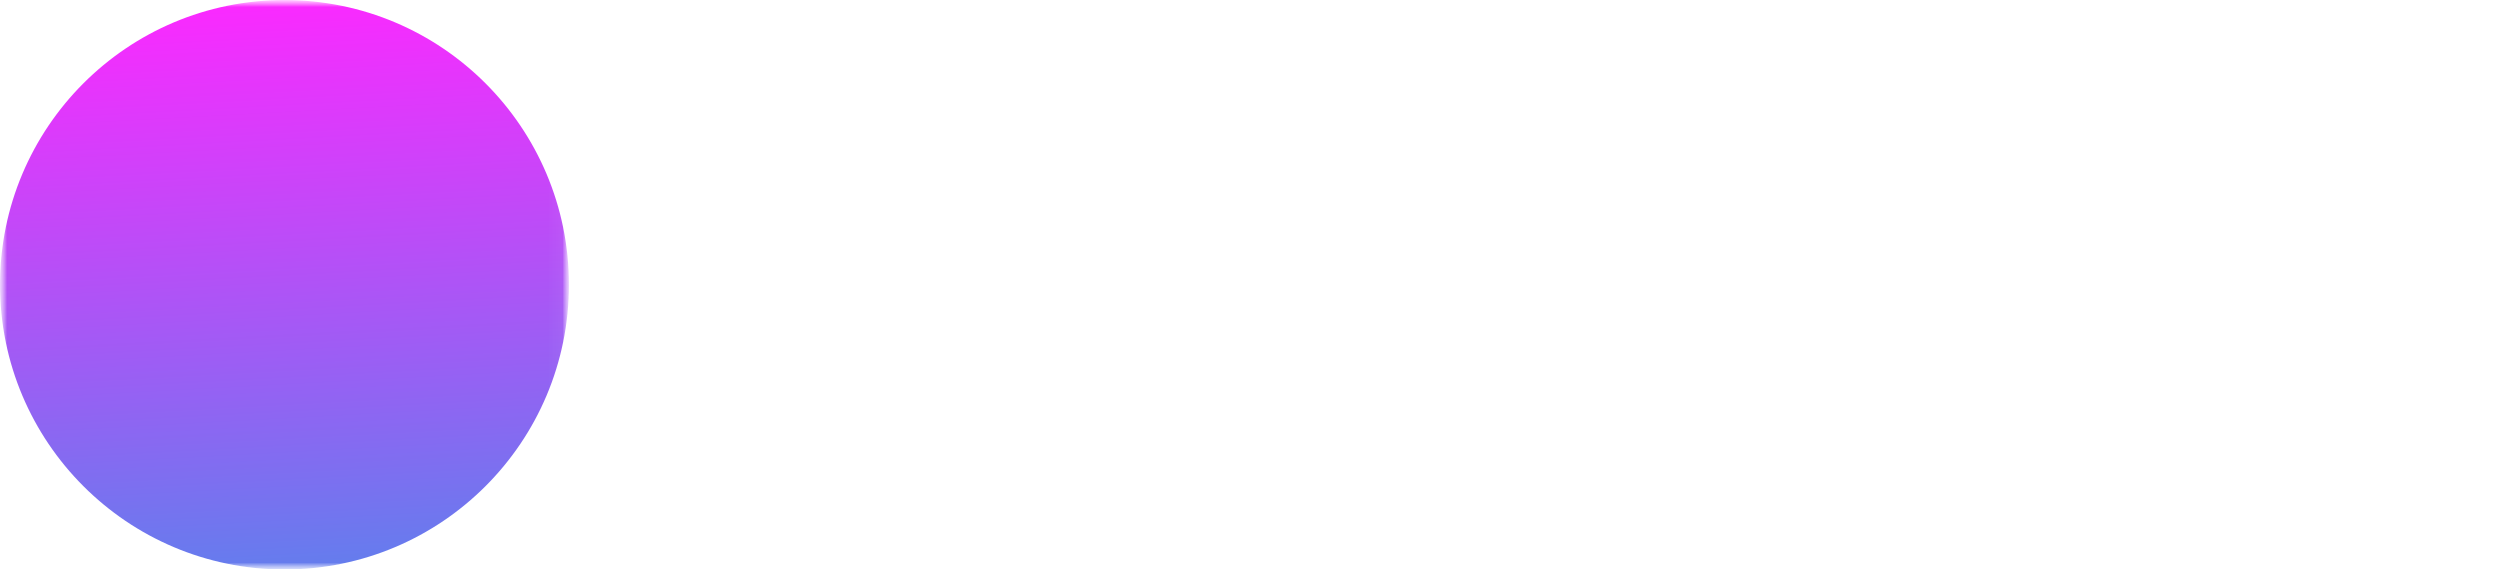 <svg width="180" height="41" viewBox="0 0 180 41" fill="none" xmlns="http://www.w3.org/2000/svg">
<mask id="mask0_8509_4447" style="mask-type:luminance" maskUnits="userSpaceOnUse" x="0" y="0" width="41" height="41">
<path d="M40.994 0.003H0V40.997H40.994V0.003Z" fill="white"/>
</mask>
<g mask="url(#mask0_8509_4447)">
<mask id="mask1_8509_4447" style="mask-type:luminance" maskUnits="userSpaceOnUse" x="0" y="0" width="41" height="42">
<path d="M40.962 0.003H0V41.002H40.962V0.003Z" fill="white"/>
</mask>
<g mask="url(#mask1_8509_4447)">
<path d="M20.481 0.003H20.481C9.17 0.003 0 9.181 0 20.502V20.503C0 31.824 9.17 41.002 20.481 41.002H20.481C31.792 41.002 40.962 31.824 40.962 20.503V20.502C40.962 9.181 31.792 0.003 20.481 0.003Z" fill="url(#paint0_linear_8509_4447)"/>
<g filter="url(#filter0_d_8509_4447)">
<path d="M34.976 14.072C33.49 10.851 30.934 8.246 27.744 6.701C24.554 5.155 20.927 4.764 17.481 5.595C14.035 6.426 10.984 8.427 8.847 11.257C6.71 14.087 5.619 17.572 5.761 21.116C5.903 24.661 7.269 28.047 9.625 30.697C11.981 33.347 15.183 35.097 18.684 35.649C22.185 36.201 25.769 35.522 28.825 33.725C31.882 31.929 34.221 29.128 35.446 25.799L22.039 20.86C21.957 21.085 21.799 21.274 21.592 21.395C21.386 21.517 21.144 21.562 20.908 21.525C20.671 21.488 20.455 21.37 20.296 21.191C20.137 21.012 20.045 20.783 20.035 20.544C20.026 20.305 20.099 20.069 20.244 19.878C20.388 19.687 20.594 19.552 20.826 19.496C21.059 19.44 21.304 19.466 21.519 19.57C21.735 19.675 21.907 19.851 22.008 20.068L34.976 14.072Z" fill="white"/>
</g>
</g>
</g>
<path d="M52.999 26.912V18.123H49.533V16.08H58.972V18.123H55.506V26.912H52.999ZM58.353 26.912L63.181 16.08H65.656L70.5 26.912H67.869L63.908 17.349H64.898L60.922 26.912H58.353ZM60.767 24.591L61.432 22.687H67.003L67.683 24.591H60.767ZM73.867 24.436L73.728 21.542L78.911 16.08H81.697L77.024 21.109L75.631 22.595L73.867 24.436ZM71.623 26.912V16.08H74.115V26.912H71.623ZM79.035 26.912L75.182 22.192L76.823 20.413L81.96 26.912H79.035ZM85.383 20.444H90.598V22.393H85.383V20.444ZM85.569 24.9H91.464V26.912H83.077V16.08H91.263V18.092H85.569V24.9ZM93.459 26.912V16.08H98.379C99.555 16.08 100.592 16.307 101.489 16.761C102.387 17.205 103.088 17.829 103.594 18.633C104.099 19.438 104.352 20.392 104.352 21.496C104.352 22.589 104.099 23.544 103.594 24.358C103.088 25.163 102.387 25.792 101.489 26.246C100.592 26.69 99.555 26.912 98.379 26.912H93.459ZM95.965 24.854H98.255C98.978 24.854 99.602 24.72 100.128 24.451C100.664 24.173 101.077 23.781 101.366 23.275C101.665 22.77 101.814 22.177 101.814 21.496C101.814 20.805 101.665 20.212 101.366 19.716C101.077 19.211 100.664 18.824 100.128 18.556C99.602 18.277 98.978 18.138 98.255 18.138H95.965V24.854ZM111.503 27.097C110.647 27.097 109.853 26.958 109.12 26.68C108.398 26.401 107.769 26.009 107.233 25.503C106.707 24.998 106.294 24.405 105.995 23.724C105.706 23.043 105.562 22.3 105.562 21.496C105.562 20.691 105.706 19.948 105.995 19.268C106.294 18.587 106.712 17.994 107.248 17.488C107.785 16.983 108.414 16.591 109.136 16.312C109.858 16.034 110.642 15.895 111.488 15.895C112.344 15.895 113.128 16.034 113.84 16.312C114.562 16.591 115.186 16.983 115.712 17.488C116.249 17.994 116.666 18.587 116.965 19.268C117.265 19.938 117.414 20.681 117.414 21.496C117.414 22.3 117.265 23.048 116.965 23.74C116.666 24.42 116.249 25.014 115.712 25.519C115.186 26.014 114.562 26.401 113.84 26.68C113.128 26.958 112.349 27.097 111.503 27.097ZM111.488 24.962C111.973 24.962 112.416 24.879 112.819 24.714C113.231 24.549 113.592 24.312 113.902 24.003C114.211 23.693 114.448 23.327 114.614 22.904C114.789 22.481 114.877 22.012 114.877 21.496C114.877 20.98 114.789 20.511 114.614 20.088C114.448 19.665 114.211 19.299 113.902 18.989C113.603 18.68 113.247 18.442 112.834 18.277C112.421 18.112 111.973 18.03 111.488 18.03C111.003 18.03 110.554 18.112 110.142 18.277C109.739 18.442 109.383 18.68 109.074 18.989C108.765 19.299 108.522 19.665 108.347 20.088C108.182 20.511 108.099 20.98 108.099 21.496C108.099 22.001 108.182 22.471 108.347 22.904C108.522 23.327 108.759 23.693 109.059 24.003C109.368 24.312 109.729 24.549 110.142 24.714C110.554 24.879 111.003 24.962 111.488 24.962ZM121.55 26.912L118.007 16.08H120.606L123.685 25.674H122.386L125.604 16.08H127.925L131.02 25.674H129.767L132.923 16.08H135.322L131.778 26.912H129.086L126.347 18.494H127.059L124.243 26.912H121.55ZM136.721 26.912V16.08H138.794L145.185 23.879H144.179V16.08H146.655V26.912H144.597L138.191 19.113H139.197V26.912H136.721ZM152.777 27.097C151.91 27.097 151.08 26.984 150.285 26.757C149.491 26.52 148.851 26.215 148.367 25.844L149.218 23.956C149.682 24.286 150.229 24.56 150.858 24.776C151.497 24.983 152.142 25.086 152.792 25.086C153.287 25.086 153.684 25.039 153.983 24.947C154.293 24.843 154.52 24.704 154.664 24.529C154.809 24.353 154.881 24.152 154.881 23.925C154.881 23.636 154.767 23.41 154.54 23.244C154.314 23.069 154.014 22.93 153.643 22.827C153.272 22.713 152.859 22.61 152.405 22.517C151.962 22.414 151.513 22.29 151.059 22.146C150.615 22.001 150.208 21.816 149.837 21.589C149.465 21.362 149.161 21.063 148.924 20.691C148.697 20.32 148.583 19.845 148.583 19.268C148.583 18.649 148.748 18.087 149.078 17.581C149.419 17.065 149.924 16.658 150.595 16.359C151.276 16.049 152.127 15.895 153.148 15.895C153.829 15.895 154.499 15.977 155.159 16.142C155.82 16.297 156.402 16.534 156.908 16.854L156.134 18.757C155.629 18.468 155.123 18.257 154.618 18.123C154.112 17.978 153.617 17.906 153.132 17.906C152.648 17.906 152.25 17.963 151.941 18.076C151.631 18.19 151.41 18.339 151.276 18.525C151.141 18.7 151.074 18.907 151.074 19.144C151.074 19.422 151.188 19.649 151.415 19.825C151.642 19.99 151.941 20.124 152.312 20.227C152.684 20.33 153.091 20.433 153.535 20.537C153.989 20.64 154.437 20.758 154.881 20.892C155.335 21.026 155.747 21.207 156.119 21.434C156.49 21.661 156.789 21.96 157.016 22.331C157.254 22.703 157.372 23.172 157.372 23.74C157.372 24.348 157.202 24.905 156.862 25.411C156.521 25.916 156.01 26.324 155.33 26.633C154.659 26.943 153.808 27.097 152.777 27.097ZM160.13 27.035C159.717 27.035 159.361 26.896 159.062 26.618C158.773 26.329 158.629 25.963 158.629 25.519C158.629 25.075 158.773 24.72 159.062 24.451C159.361 24.173 159.717 24.034 160.13 24.034C160.553 24.034 160.909 24.173 161.198 24.451C161.486 24.72 161.631 25.075 161.631 25.519C161.631 25.963 161.486 26.329 161.198 26.618C160.909 26.896 160.553 27.035 160.13 27.035ZM162.512 26.912L167.34 16.08H169.815L174.659 26.912H172.028L168.067 17.349H169.057L165.081 26.912H162.512ZM164.926 24.591L165.591 22.687H171.162L171.843 24.591H164.926ZM175.782 26.912V16.08H178.289V26.912H175.782Z" fill="white"/>
<defs>
<filter id="filter0_d_8509_4447" x="-45.22" y="5.169" width="80.666" height="92.85" filterUnits="userSpaceOnUse" color-interpolation-filters="sRGB">
<feFlood flood-opacity="0" result="BackgroundImageFix"/>
<feColorMatrix in="SourceAlpha" type="matrix" values="0 0 0 0 0 0 0 0 0 0 0 0 0 0 0 0 0 0 127 0" result="hardAlpha"/>
<feOffset dx="-26.649" dy="37.863"/>
<feGaussianBlur stdDeviation="12.16"/>
<feComposite in2="hardAlpha" operator="out"/>
<feColorMatrix type="matrix" values="0 0 0 0 0 0 0 0 0 0 0 0 0 0 0 0 0 0 0.25 0"/>
<feBlend mode="normal" in2="BackgroundImageFix" result="effect1_dropShadow_8509_4447"/>
<feBlend mode="normal" in="SourceGraphic" in2="effect1_dropShadow_8509_4447" result="shape"/>
</filter>
<linearGradient id="paint0_linear_8509_4447" x1="20.481" y1="0.003" x2="23.939" y2="64.017" gradientUnits="userSpaceOnUse">
<stop stop-color="#FB29FF"/>
<stop offset="1" stop-color="#0FACE3"/>
</linearGradient>
</defs>
</svg>
